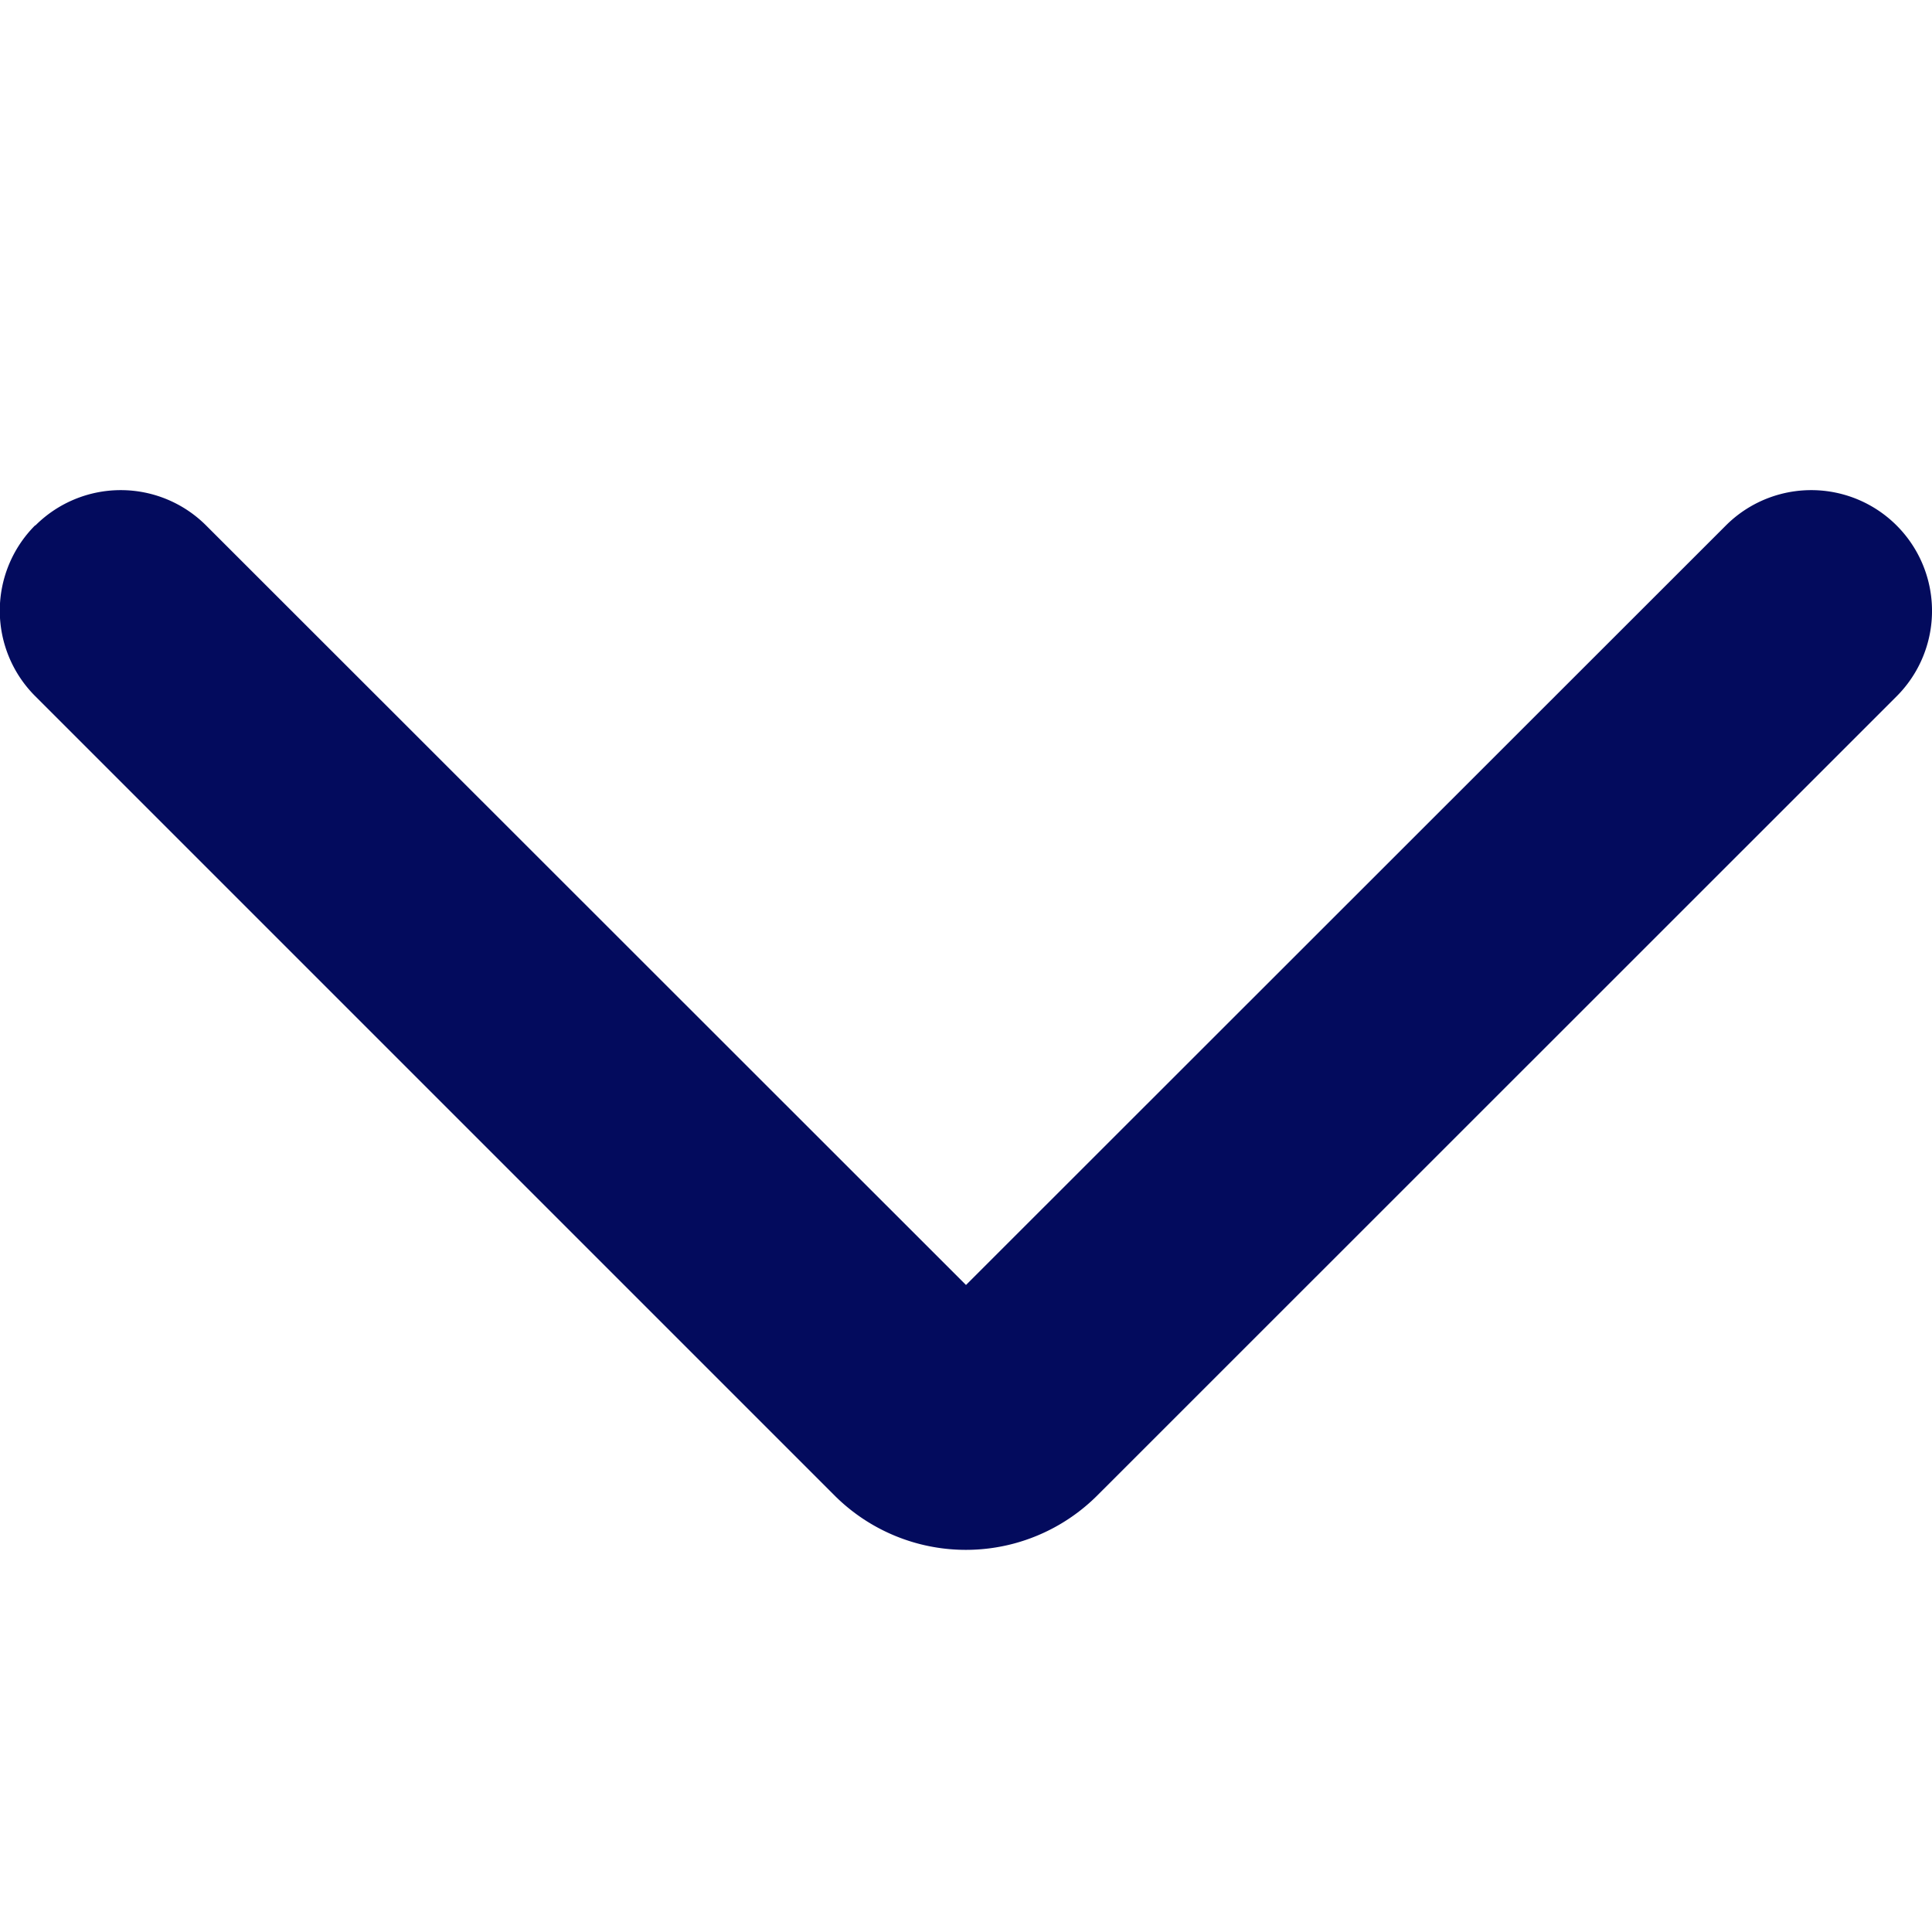 <svg width="10" height="10" fill="none" xmlns="http://www.w3.org/2000/svg"><path fill-rule="evenodd" clip-rule="evenodd" d="M.183 2.72a.625.625 0 0 1 .884 0L5 6.651 8.933 2.72a.625.625 0 1 1 .884.884L5.68 7.74a.962.962 0 0 1-1.361 0L.182 3.603a.625.625 0 0 1 0-.884Z" fill="#030B5D"/></svg>